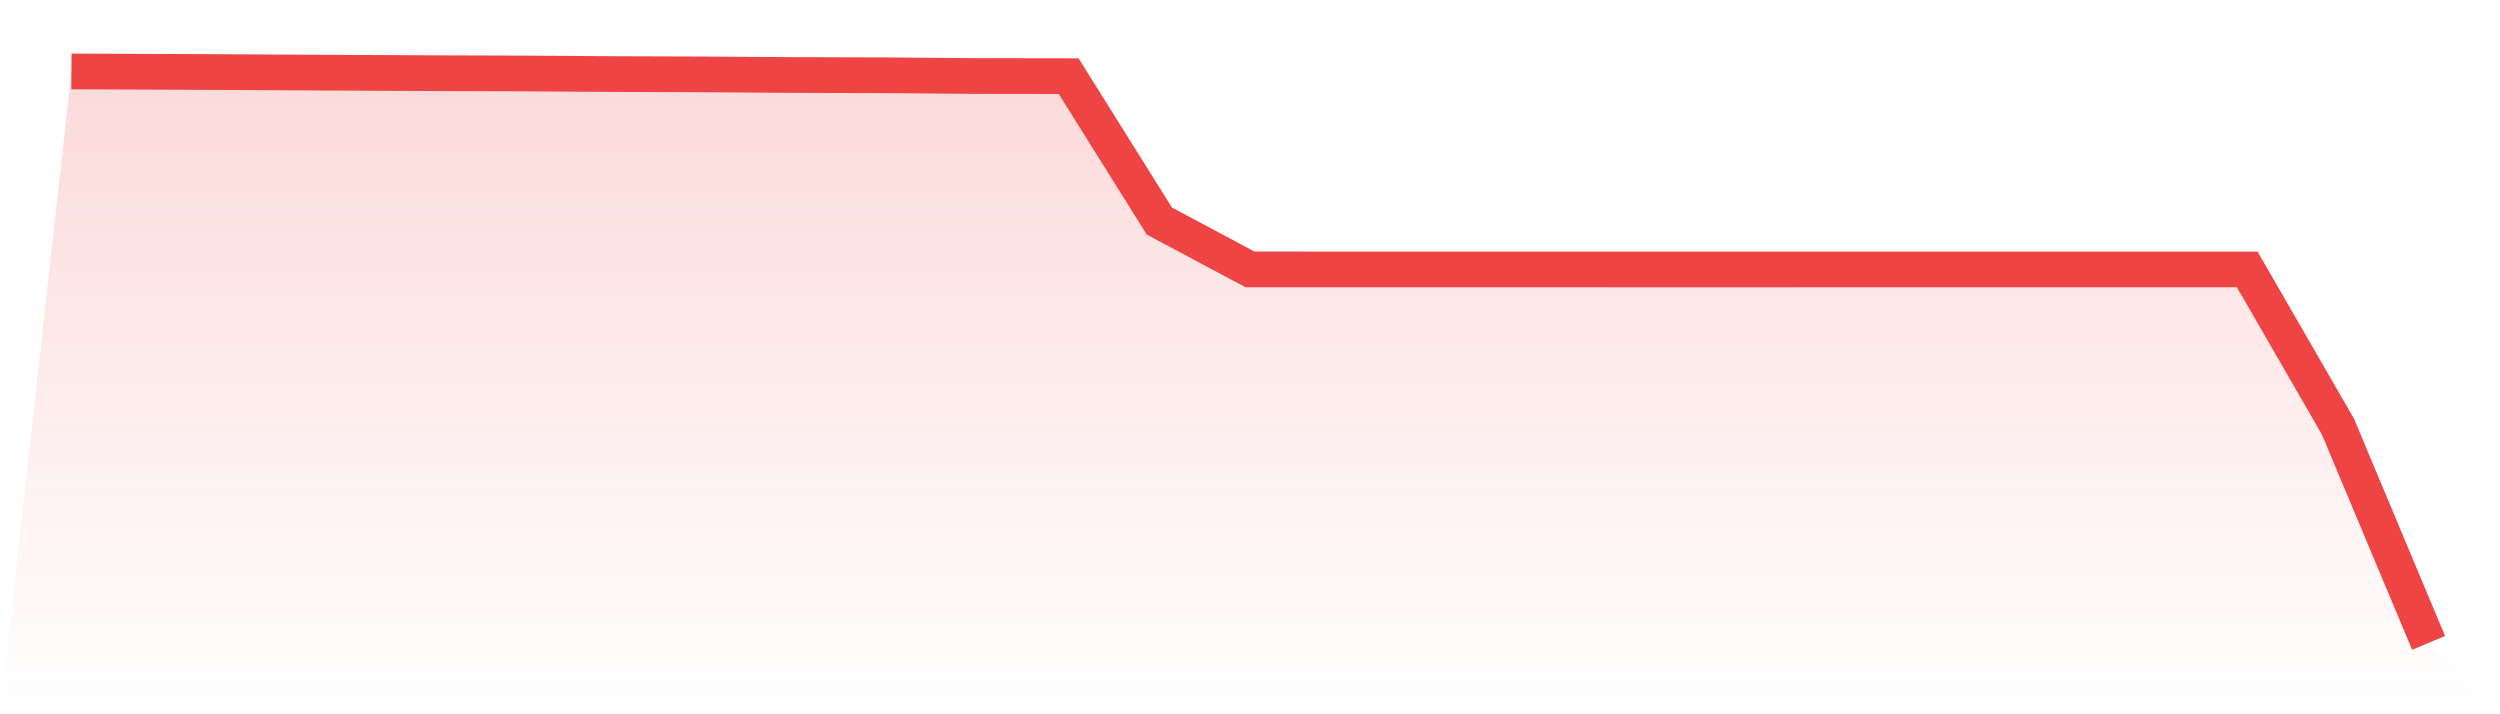 <svg viewBox="0 0 140 40" xmlns="http://www.w3.org/2000/svg">
<defs>
<linearGradient id="gradient" x1="0" x2="0" y1="0" y2="1">
<stop offset="0%" stop-color="#ef4444" stop-opacity="0.2"/>
<stop offset="100%" stop-color="#ef4444" stop-opacity="0"/>
</linearGradient>
</defs>
<path d="M4,4 L4,4 L9.077,4.021 L14.154,4.046 L19.231,4.074 L24.308,4.098 L29.385,4.115 L34.462,4.149 L39.538,4.167 L44.615,4.201 L49.692,4.216 L54.769,4.257 L59.846,4.265 L64.923,12.378 L70,15.087 L75.077,15.088 L80.154,15.088 L85.231,15.088 L90.308,15.089 L95.385,15.089 L100.462,15.089 L105.538,15.088 L110.615,15.088 L115.692,15.088 L120.769,15.088 L125.846,15.089 L130.923,23.886 L136,36 L140,40 L0,40 z" fill="url(#gradient)"/>
<path d="M4,4 L4,4 L9.077,4.021 L14.154,4.046 L19.231,4.074 L24.308,4.098 L29.385,4.115 L34.462,4.149 L39.538,4.167 L44.615,4.201 L49.692,4.216 L54.769,4.257 L59.846,4.265 L64.923,12.378 L70,15.087 L75.077,15.088 L80.154,15.088 L85.231,15.088 L90.308,15.089 L95.385,15.089 L100.462,15.089 L105.538,15.088 L110.615,15.088 L115.692,15.088 L120.769,15.088 L125.846,15.089 L130.923,23.886 L136,36" fill="none" stroke="#ef4444" stroke-width="2"/>
</svg>